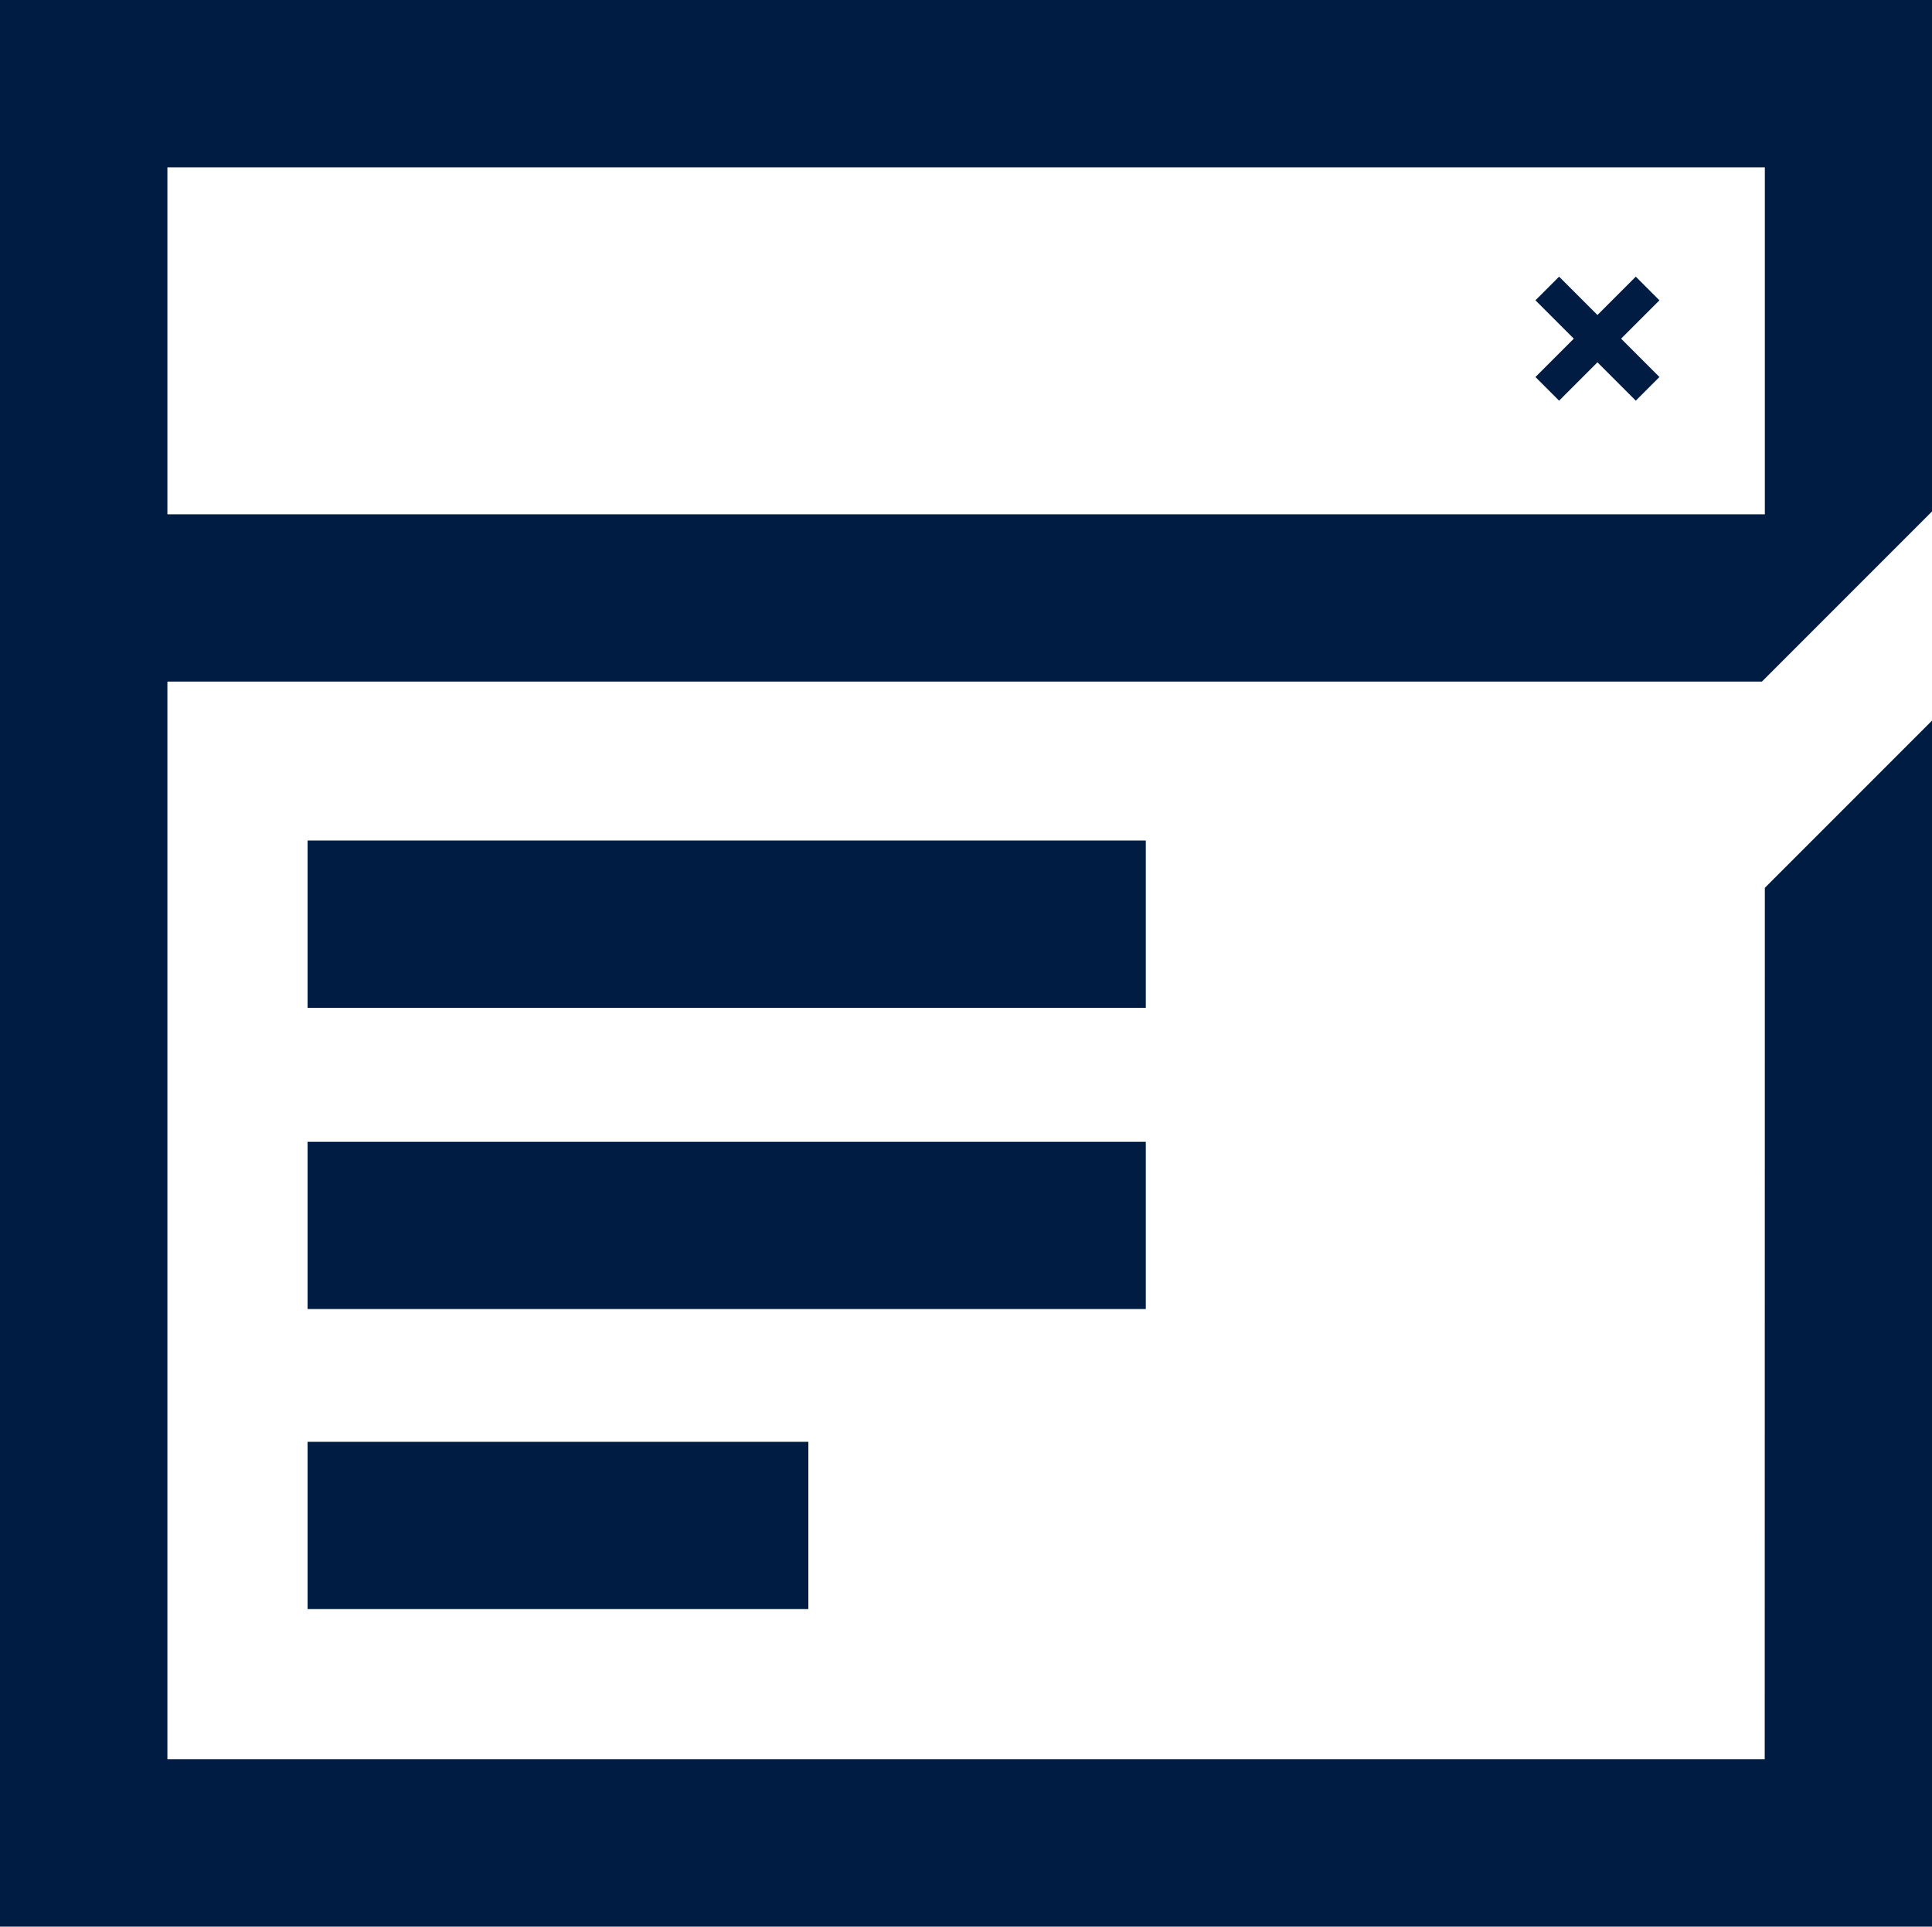 <svg xmlns="http://www.w3.org/2000/svg" width="32.096" height="32" viewBox="0 0 32.096 32">
  <g id="Group_204" data-name="Group 204" transform="translate(-450.257 -137.321)">
    <g id="Group_203" data-name="Group 203" transform="translate(450.257 137.321)">
      <path id="Path_29" data-name="Path 29" d="M481.436,168.409H454.9v-17.9h26.489l2.828-2.828v-8.493h-32.1v32h32.1V151.155l-2.779,2.779ZM454.9,141.967h26.538v5.764H454.9Z" transform="translate(-452.119 -139.188)" fill="#001c43"/>
      <rect id="Rectangle_81" data-name="Rectangle 81" width="13.925" height="2.779" transform="translate(5.11 13.961)" fill="#001c43"/>
      <rect id="Rectangle_82" data-name="Rectangle 82" width="13.925" height="2.779" transform="translate(5.11 18.963)" fill="#001c43"/>
      <rect id="Rectangle_83" data-name="Rectangle 83" width="8.319" height="2.779" transform="translate(5.11 23.947)" fill="#001c43"/>
      <path id="Path_30" data-name="Path 30" d="M488.678,145.473l-.637.637-.637-.637-.393.393.637.637-.637.637.393.393.637-.637.637.637.393-.393-.637-.637.637-.637Z" transform="translate(-461.503 -140.878)" fill="#001c43"/>
    </g>
  </g>
</svg>
